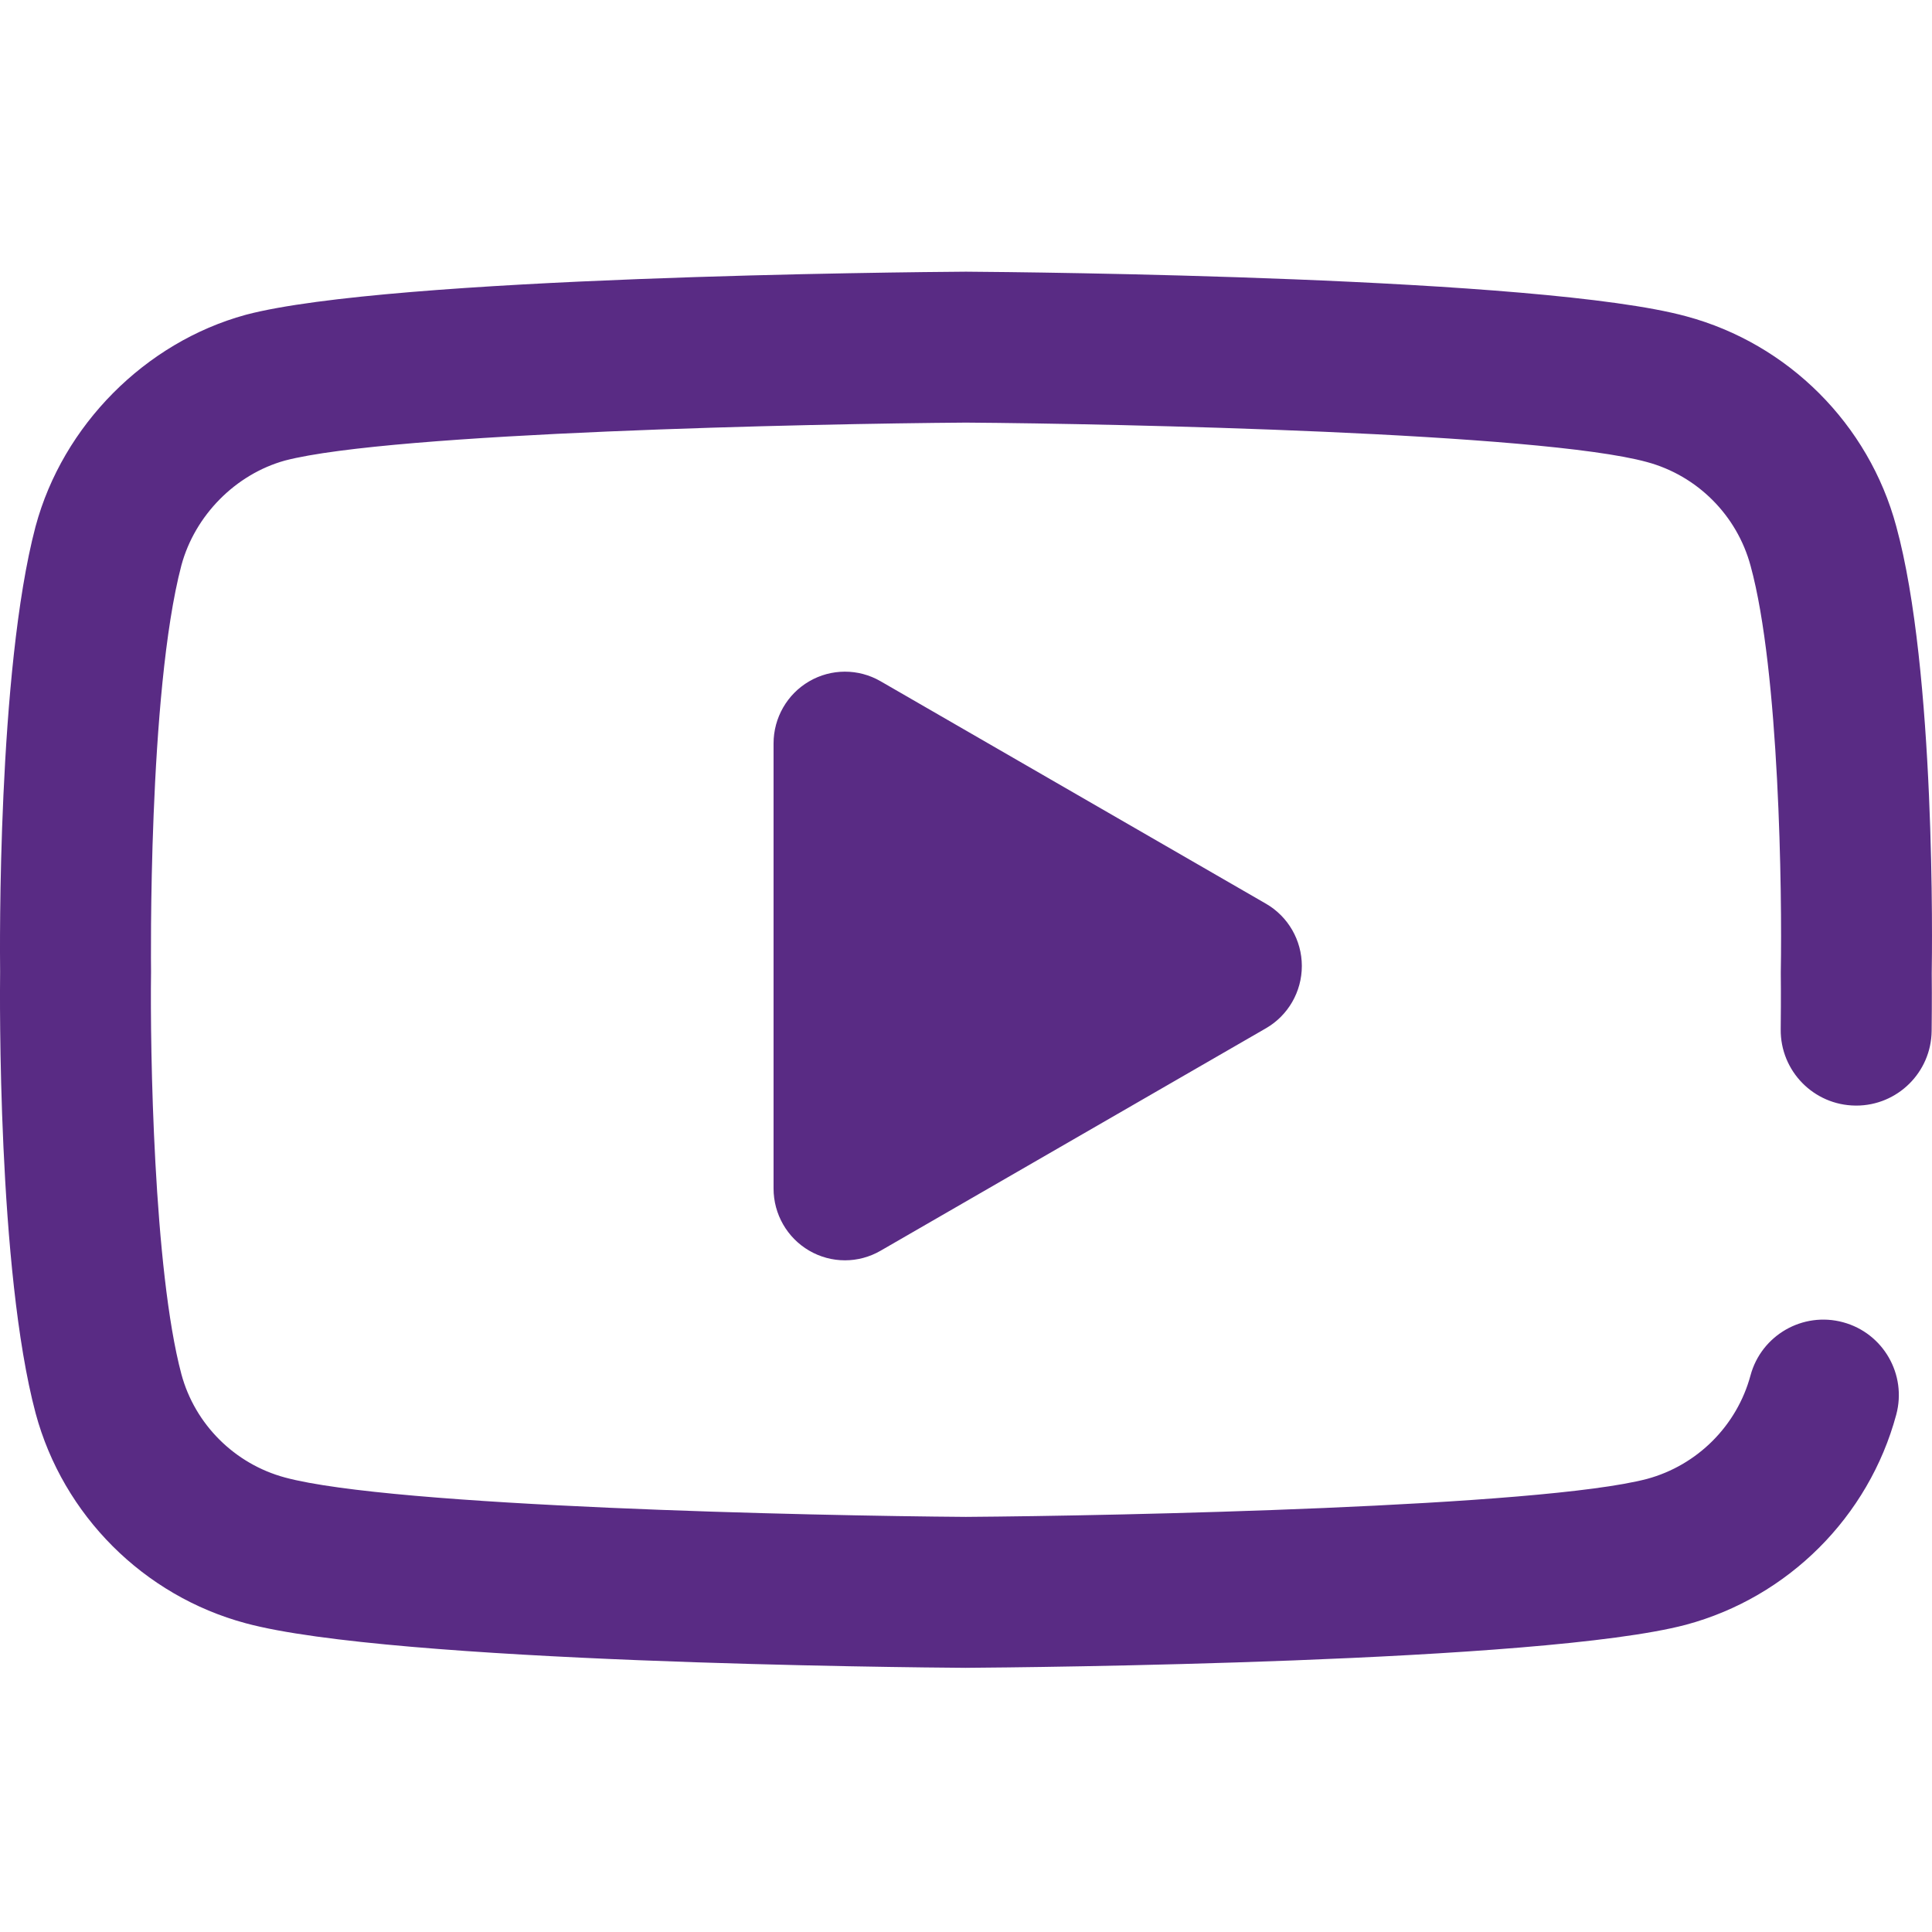 <?xml version="1.0" encoding="UTF-8"?> <svg xmlns="http://www.w3.org/2000/svg" height="512px" viewBox="0 -71 511.999 511" width="512px"> <g> <path d="m255.98 370.492c-.043 0-.09 0-.137 0-15.449-.105-152.027-1.352-190.723-11.816-27.043-7.27-48.391-28.594-55.68-55.641-10.125-38.012-9.48-111.195-9.41-117.039-.066-5.816-.719-79.605 9.379-117.93.012-.035.02-.074.031-.109 7.207-26.738 29.035-48.723 55.613-56.012.066-.02.137-.035.203-.055 38.258-10.055 175.105-11.285 190.586-11.391h.277c15.488.105 152.43 1.352 190.77 11.832 26.992 7.258 48.34 28.578 55.629 55.625 10.492 38.277 9.512 112.27 9.41 118.48.016 1.375.066 6.988-.023 15.273-.121 10.973-9.051 19.785-19.996 19.785-.074 0-.145 0-.219-.004-11.047-.117-19.902-9.168-19.785-20.211.098-8.859.023-14.574.023-14.633-.004-.207 0-.418 0-.629.367-20.445-.352-79.637-8.008-107.57-3.617-13.41-14.145-23.922-27.5-27.512-28.27-7.73-139.691-10.152-180.441-10.438-40.738.285-152.031 2.645-180.457 10.051-13.098 3.633-23.863 14.52-27.453 27.773-8.891 33.828-8.051 106.68-8.043 107.41v.527c-.266 20.203.668 78.711 8.047 106.422 3.578 13.27 14.105 23.781 27.457 27.375 28.551 7.723 139.789 10.148 180.445 10.434 40.762-.285 152.164-2.645 180.504-10.062 13.324-3.605 23.828-14.105 27.418-27.418 2.875-10.664 13.852-16.98 24.516-14.102 10.664 2.875 16.98 13.848 14.105 24.516-7.293 27.043-28.637 48.367-55.711 55.648-.035.008-.074.02-.109.027-38.254 10.055-175.105 11.285-190.582 11.391-.043 0-.09 0-.137 0zm-22.641-110.523 102.16-58.973c5.875-3.395 9.5-9.688 9.5-16.5s-3.625-13.105-9.5-16.5l-102.16-58.973c-5.855-3.379-13.059-3.367-18.898.035-5.844 3.398-9.441 9.672-9.441 16.461v117.949c0 6.789 3.598 13.062 9.441 16.465 2.93 1.707 6.203 2.562 9.477 2.562 3.254 0 6.504-.844 9.422-2.527zm0 0" data-original="#000000" class="active-path" data-old_color="#000000" fill="#592B84"></path> </g> </svg> 